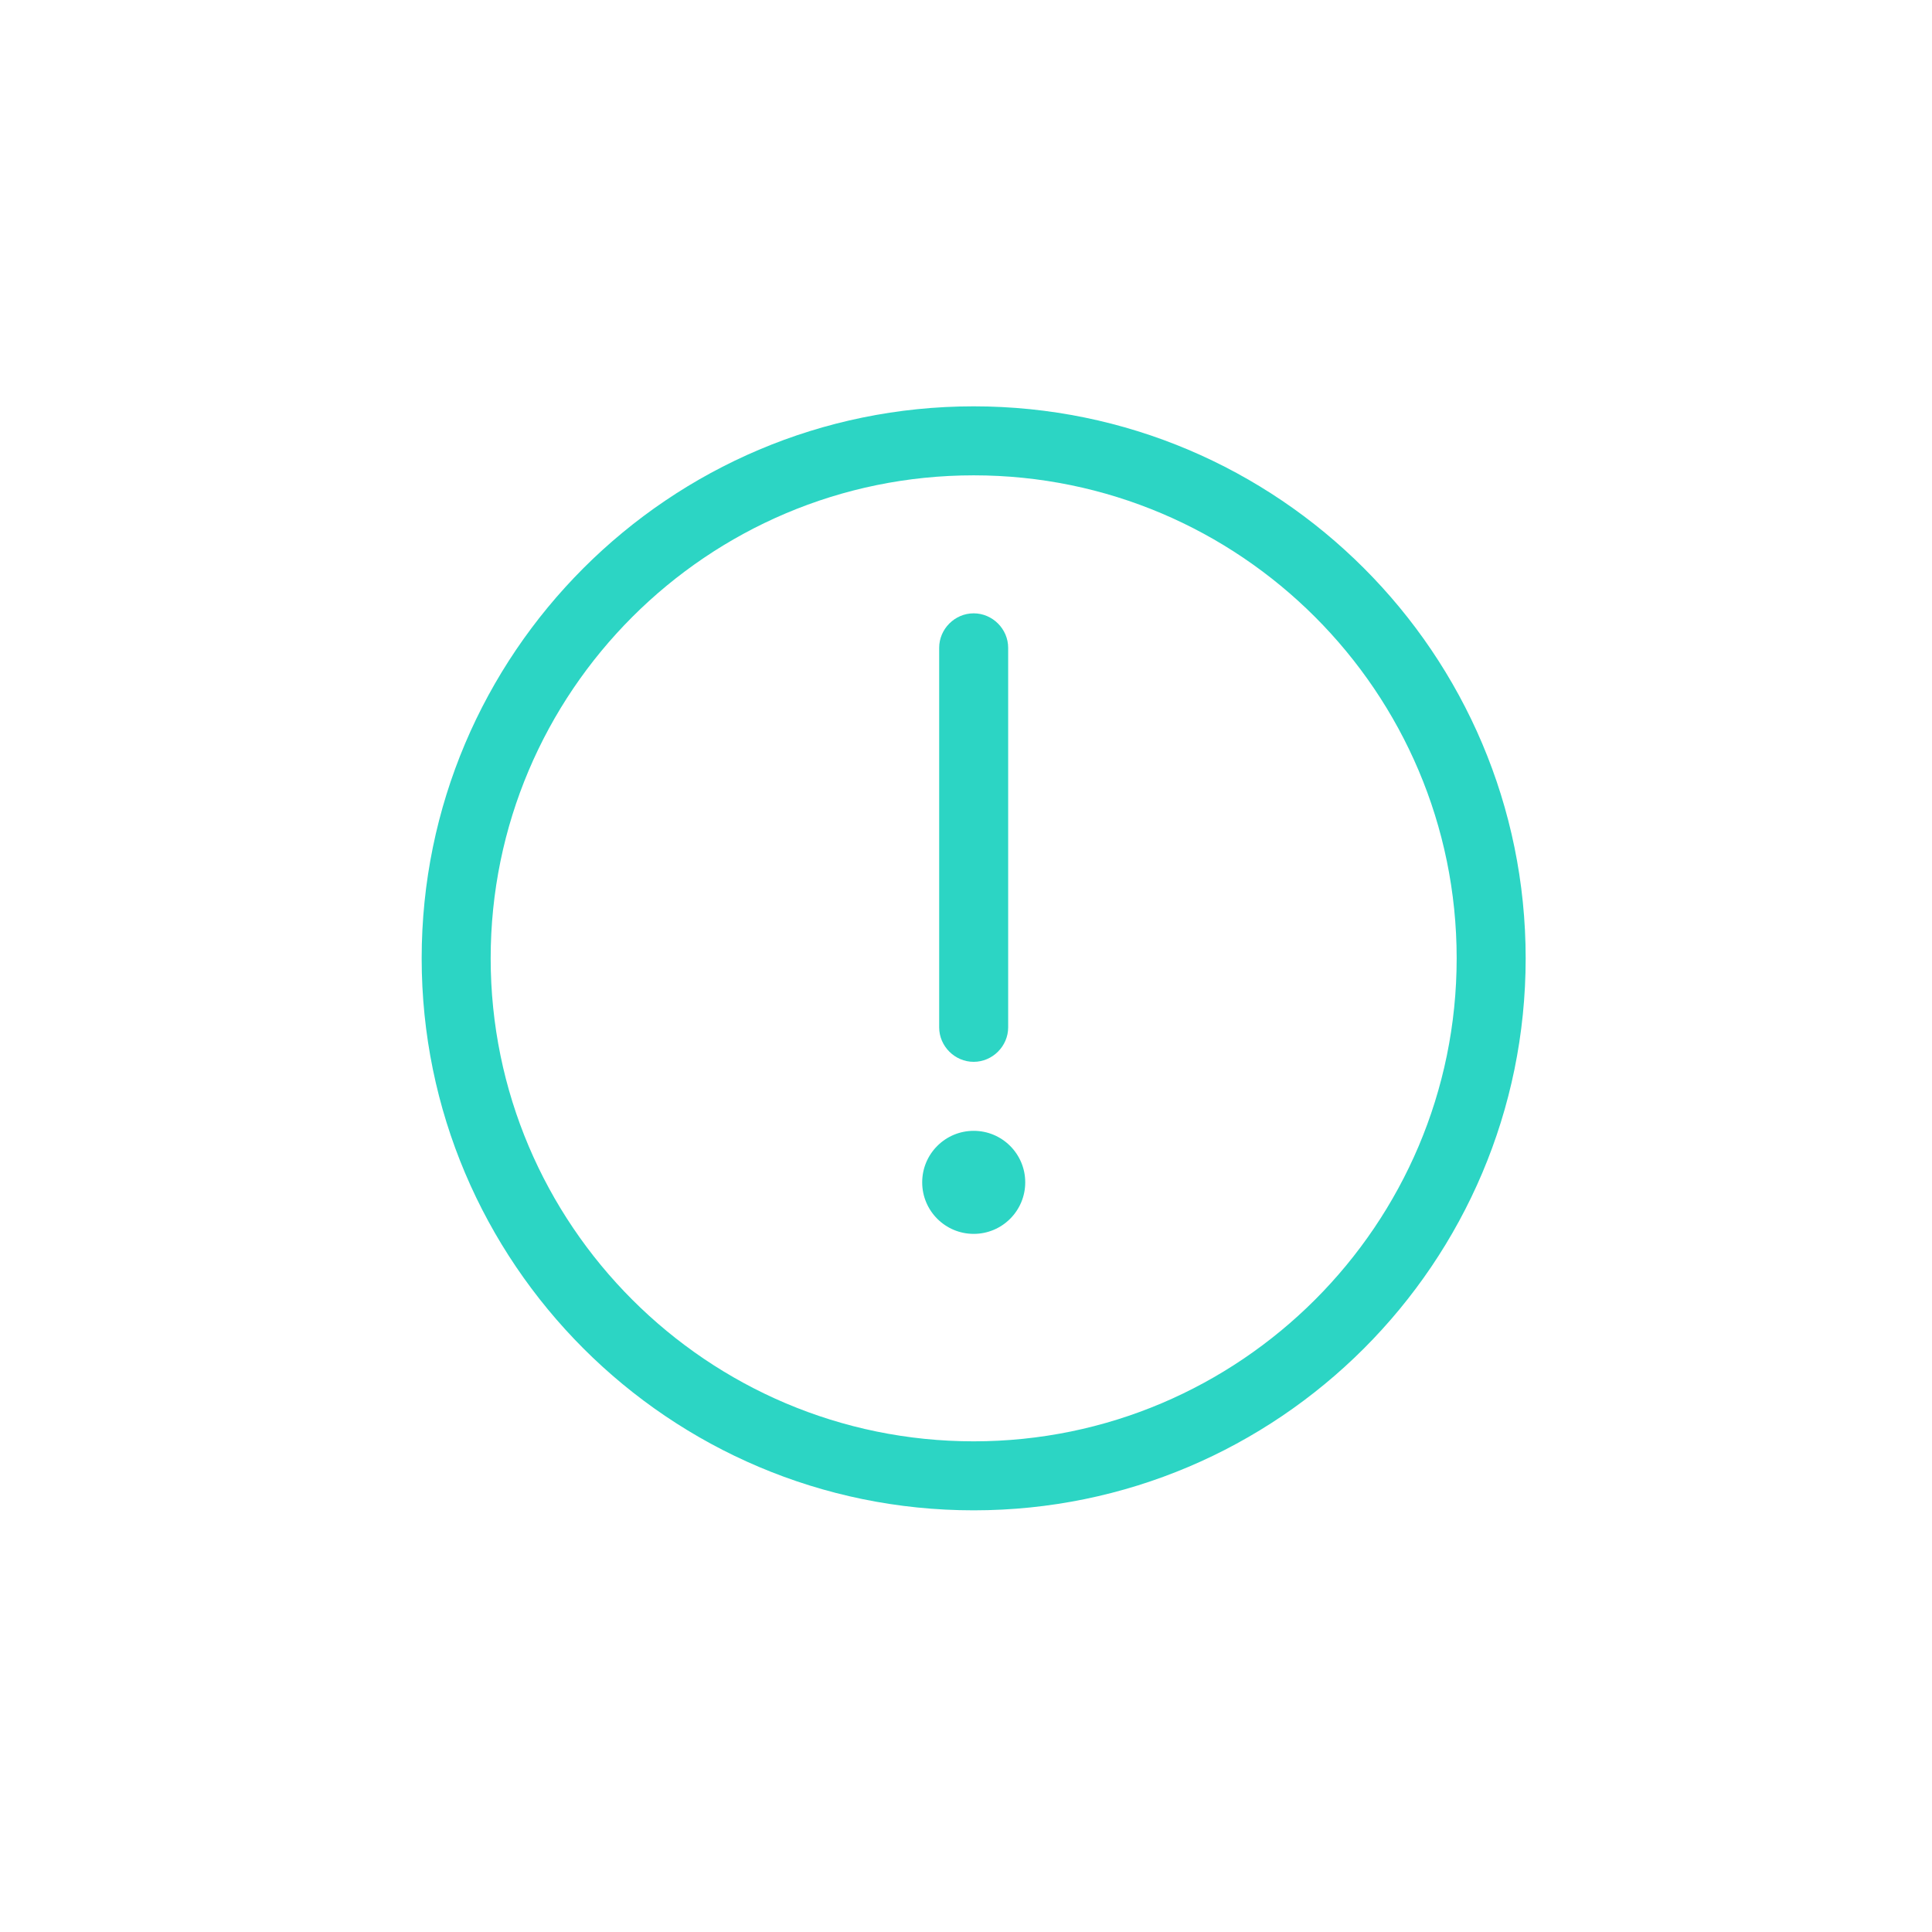 <svg width="126" height="126" viewBox="0 0 126 126" fill="none" xmlns="http://www.w3.org/2000/svg">
<g clip-path="url(#clip0_15716_4389)">
<path d="M63.503 80.47C65.358 80.47 66.863 78.966 66.863 77.11C66.863 75.254 65.358 73.75 63.503 73.75C61.647 73.75 60.143 75.254 60.143 77.11C60.143 78.966 61.647 80.47 63.503 80.47Z" fill="#2CD5C4"/>
<path d="M63.5 69.25C64.73 69.25 65.75 68.23 65.75 67V42.25C65.75 41.02 64.73 40 63.5 40C62.27 40 61.25 41.02 61.25 42.25V67C61.25 68.23 62.27 69.25 63.5 69.25Z" fill="#2CD5C4"/>
<path d="M63.5 26.5C43.64 26.5 27.5 42.64 27.5 62.5C27.5 82.36 43.64 98.5 63.5 98.5C83.36 98.5 99.5 82.36 99.5 62.5C99.5 42.64 83.36 26.5 63.5 26.5ZM63.5 94C46.13 94 32 79.87 32 62.5C32 45.13 46.13 31 63.5 31C80.87 31 95 45.13 95 62.5C95 79.87 80.87 94 63.5 94Z" fill="#2CD5C4"/>
</g>
<defs>
<clipPath id="clip0_15716_4389">
<rect width="72" height="72" fill="white" transform="translate(27.5 26.5)"/>
</clipPath>
</defs>
</svg>
